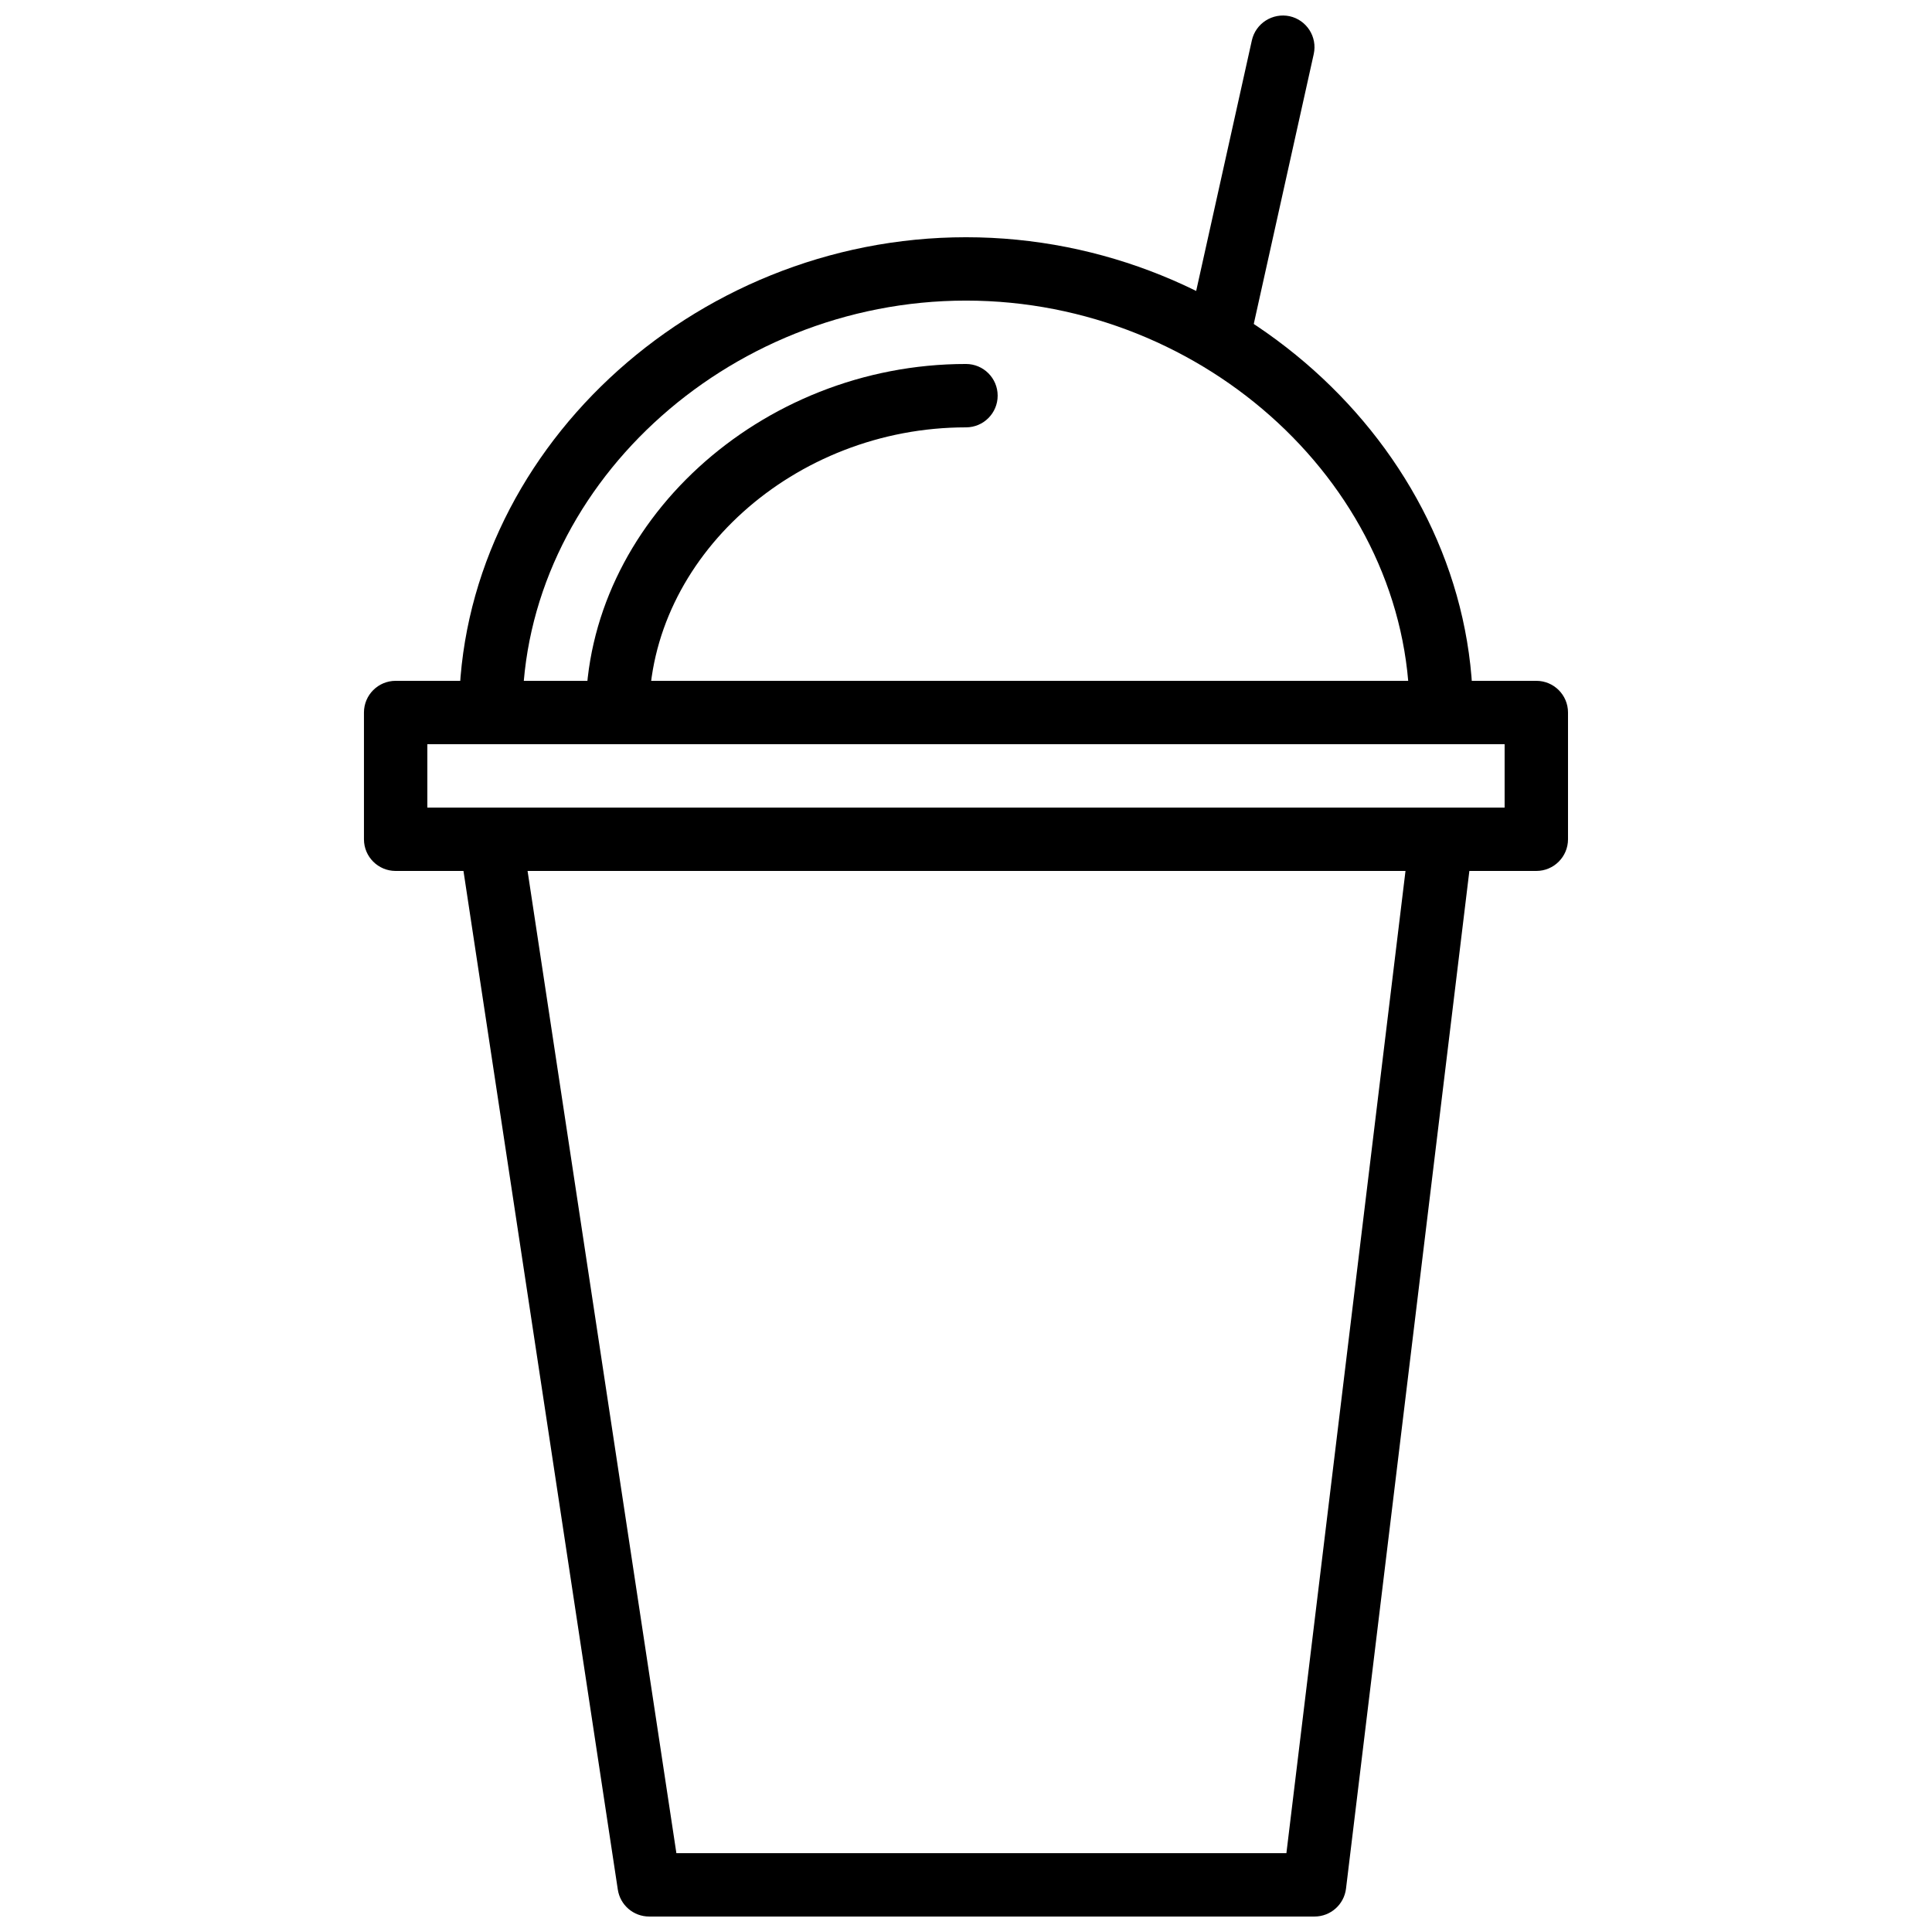 <?xml version="1.0" encoding="UTF-8"?>
<!-- Uploaded to: SVG Repo, www.svgrepo.com, Generator: SVG Repo Mixer Tools -->
<svg width="800px" height="800px" version="1.1" viewBox="144 144 512 512" xmlns="http://www.w3.org/2000/svg">
 <defs>
  <clipPath id="b">
   <path d="m265 358h270v293.9h-270z"/>
  </clipPath>
  <clipPath id="a">
   <path d="m458 148.09h35v92.906h-35z"/>
  </clipPath>
 </defs>
 <g clip-path="url(#b)">
  <path d="m492.36 651.9h-176.33c-4.156 0-7.684-3.031-8.305-7.152l-41.984-277.09c-0.359-2.41 0.344-4.871 1.93-6.727 1.605-1.855 3.922-2.914 6.375-2.914h251.91c2.402 0 4.695 1.031 6.289 2.828s2.336 4.191 2.047 6.574l-33.586 277.09c-0.516 4.211-4.09 7.391-8.34 7.391zm-169.11-16.793h161.66l31.562-260.3h-232.66z"/>
 </g>
 <path d="m551.14 374.81h-302.29c-4.637 0-8.398-3.754-8.398-8.398v-33.586c0-4.644 3.762-8.398 8.398-8.398h302.29c4.637 0 8.398 3.754 8.398 8.398v33.586c0 4.637-3.762 8.398-8.398 8.398zm-293.89-16.793h285.49v-16.793h-285.49z"/>
 <path d="m525.95 341.22c-4.637 0-8.398-3.754-8.398-8.398 0-59.172-53.832-109.16-117.55-109.16s-117.55 49.984-117.55 109.16c0 4.644-3.762 8.398-8.398 8.398s-8.398-3.754-8.398-8.398c0-68.273 61.523-125.95 134.35-125.95 72.824 0 134.35 57.68 134.35 125.95 0.008 4.633-3.754 8.398-8.391 8.398z"/>
 <path d="m307.63 341.22c-4.637 0-8.398-3.754-8.398-8.398 0-50.07 46.141-92.363 100.76-92.363 4.637 0 8.398 3.754 8.398 8.398s-3.762 8.398-8.398 8.398c-45.512 0-83.969 34.602-83.969 75.57 0.004 4.629-3.758 8.395-8.395 8.395z"/>
 <g clip-path="url(#a)">
  <path d="m467.18 240.46c-0.598 0-1.227-0.066-1.832-0.191-4.527-1-7.379-5.484-6.383-10.008l16.793-75.57c1.016-4.527 5.508-7.356 10.016-6.391 4.527 1.016 7.379 5.492 6.383 10.016l-16.793 75.57c-0.859 3.914-4.336 6.574-8.184 6.574z"/>
 </g>
</svg>
